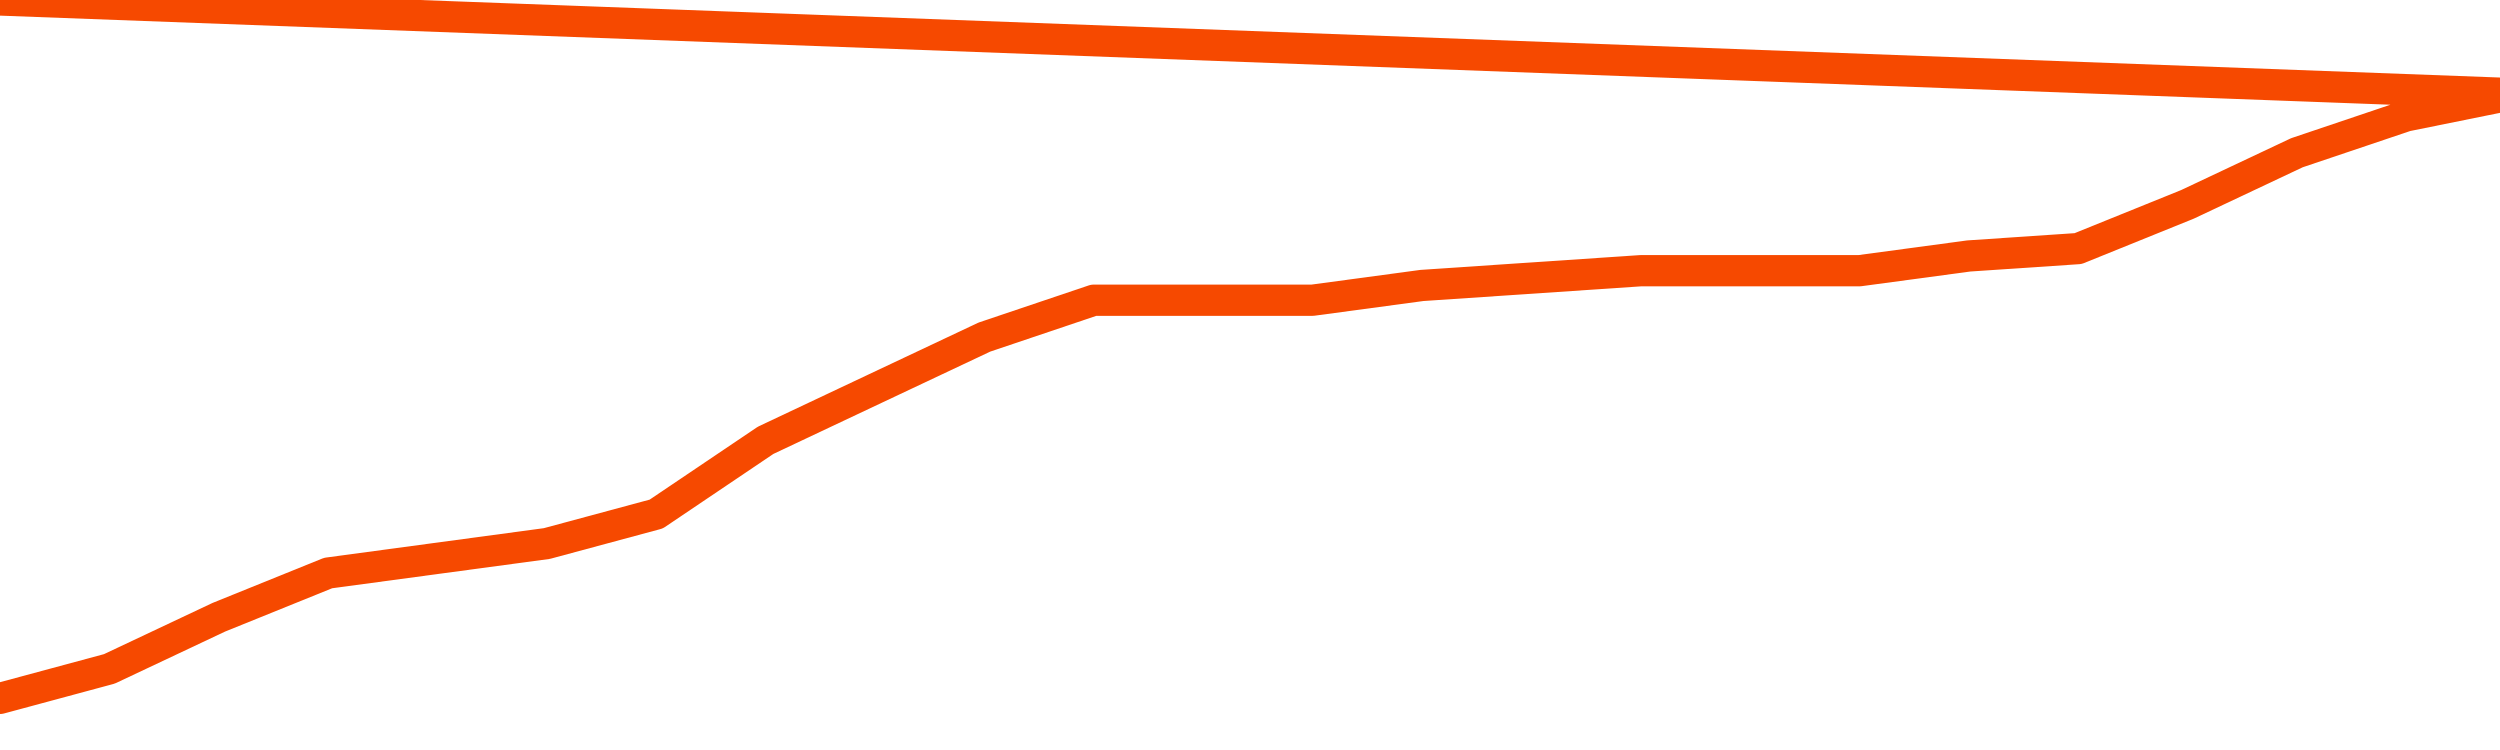       <svg
        version="1.1"
        xmlns="http://www.w3.org/2000/svg"
        width="80"
        height="24"
        viewBox="0 0 80 24">
        <path
          fill="url(#gradient)"
          fill-opacity="0.56"
          stroke="none"
          d="M 0,26 0.0,22.348 3.5,21.404 7.0,19.753 10.5,18.337 14.0,17.865 17.5,17.393 21.0,16.449 24.5,14.09 28.0,12.438 31.5,10.787 35.0,9.607 38.5,9.607 42.0,9.607 45.5,9.135 49.0,8.899 52.5,8.663 56.0,8.663 59.5,8.663 63.0,8.191 66.5,7.955 70.0,6.539 73.5,4.888 77.0,3.708 80.5,3.0 82,26 Z"
        />
        <path
          fill="none"
          stroke="#F64900"
          stroke-width="1"
          stroke-linejoin="round"
          stroke-linecap="round"
          d="M 0.0,22.348 3.5,21.404 7.0,19.753 10.5,18.337 14.0,17.865 17.5,17.393 21.0,16.449 24.5,14.09 28.0,12.438 31.5,10.787 35.0,9.607 38.5,9.607 42.0,9.607 45.5,9.135 49.0,8.899 52.5,8.663 56.0,8.663 59.5,8.663 63.0,8.191 66.5,7.955 70.0,6.539 73.5,4.888 77.0,3.708 80.5,3.0.join(' ') }"
        />
      </svg>
